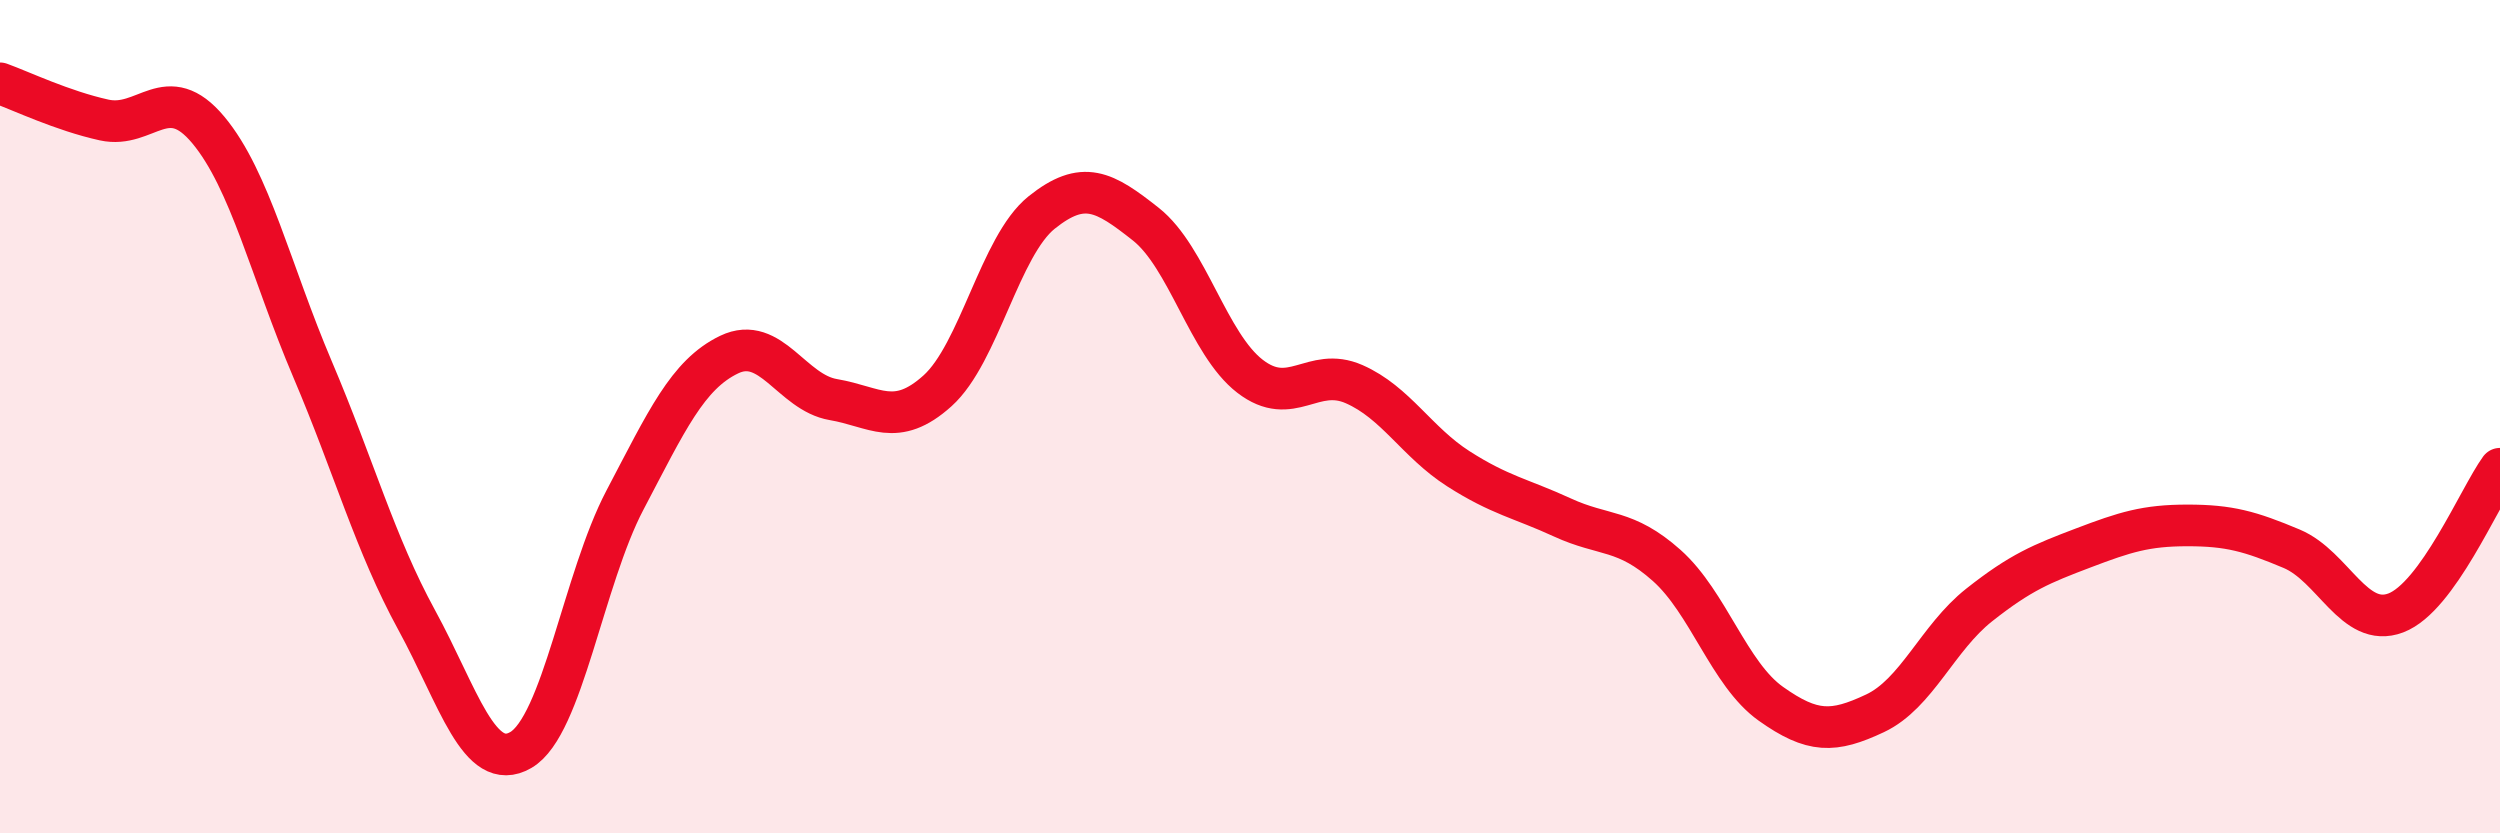 
    <svg width="60" height="20" viewBox="0 0 60 20" xmlns="http://www.w3.org/2000/svg">
      <path
        d="M 0,2 C 0.5,2.18 1.5,2.66 2.5,2.88 C 3.5,3.1 4,1.92 5,3.12 C 6,4.32 6.5,6.51 7.5,8.86 C 8.5,11.21 9,13.05 10,14.88 C 11,16.71 11.5,18.58 12.5,18 C 13.5,17.42 14,13.9 15,12 C 16,10.1 16.5,8.99 17.5,8.51 C 18.5,8.03 19,9.42 20,9.59 C 21,9.76 21.5,10.28 22.5,9.38 C 23.5,8.48 24,5.9 25,5.1 C 26,4.3 26.5,4.59 27.5,5.38 C 28.5,6.17 29,8.26 30,9.03 C 31,9.8 31.5,8.78 32.5,9.22 C 33.5,9.66 34,10.61 35,11.25 C 36,11.89 36.5,11.96 37.5,12.42 C 38.5,12.88 39,12.68 40,13.57 C 41,14.46 41.5,16.18 42.5,16.89 C 43.5,17.6 44,17.59 45,17.12 C 46,16.65 46.5,15.31 47.5,14.52 C 48.5,13.73 49,13.53 50,13.15 C 51,12.77 51.5,12.61 52.5,12.61 C 53.5,12.61 54,12.75 55,13.17 C 56,13.59 56.5,15.09 57.5,14.71 C 58.5,14.33 59.5,11.94 60,11.25L60 20L0 20Z"
        fill="#EB0A25"
        opacity="0.1"
        stroke-linecap="round"
        stroke-linejoin="round"
      />
      <path
        d="M 0,2 C 0.5,2.18 1.5,2.66 2.5,2.88 C 3.5,3.1 4,1.92 5,3.12 C 6,4.32 6.5,6.51 7.5,8.86 C 8.5,11.21 9,13.05 10,14.88 C 11,16.71 11.5,18.58 12.5,18 C 13.5,17.42 14,13.9 15,12 C 16,10.1 16.5,8.99 17.5,8.51 C 18.5,8.03 19,9.42 20,9.59 C 21,9.76 21.5,10.28 22.5,9.38 C 23.5,8.48 24,5.9 25,5.1 C 26,4.3 26.5,4.59 27.5,5.38 C 28.5,6.17 29,8.26 30,9.03 C 31,9.8 31.5,8.78 32.5,9.22 C 33.5,9.66 34,10.61 35,11.25 C 36,11.89 36.5,11.96 37.5,12.42 C 38.5,12.88 39,12.68 40,13.57 C 41,14.46 41.5,16.18 42.5,16.89 C 43.5,17.6 44,17.59 45,17.12 C 46,16.65 46.5,15.31 47.5,14.52 C 48.5,13.73 49,13.53 50,13.15 C 51,12.77 51.5,12.61 52.5,12.61 C 53.5,12.61 54,12.75 55,13.17 C 56,13.59 56.5,15.09 57.5,14.71 C 58.5,14.33 59.5,11.94 60,11.25"
        stroke="#EB0A25"
        stroke-width="1"
        fill="none"
        stroke-linecap="round"
        stroke-linejoin="round"
      />
    </svg>
  